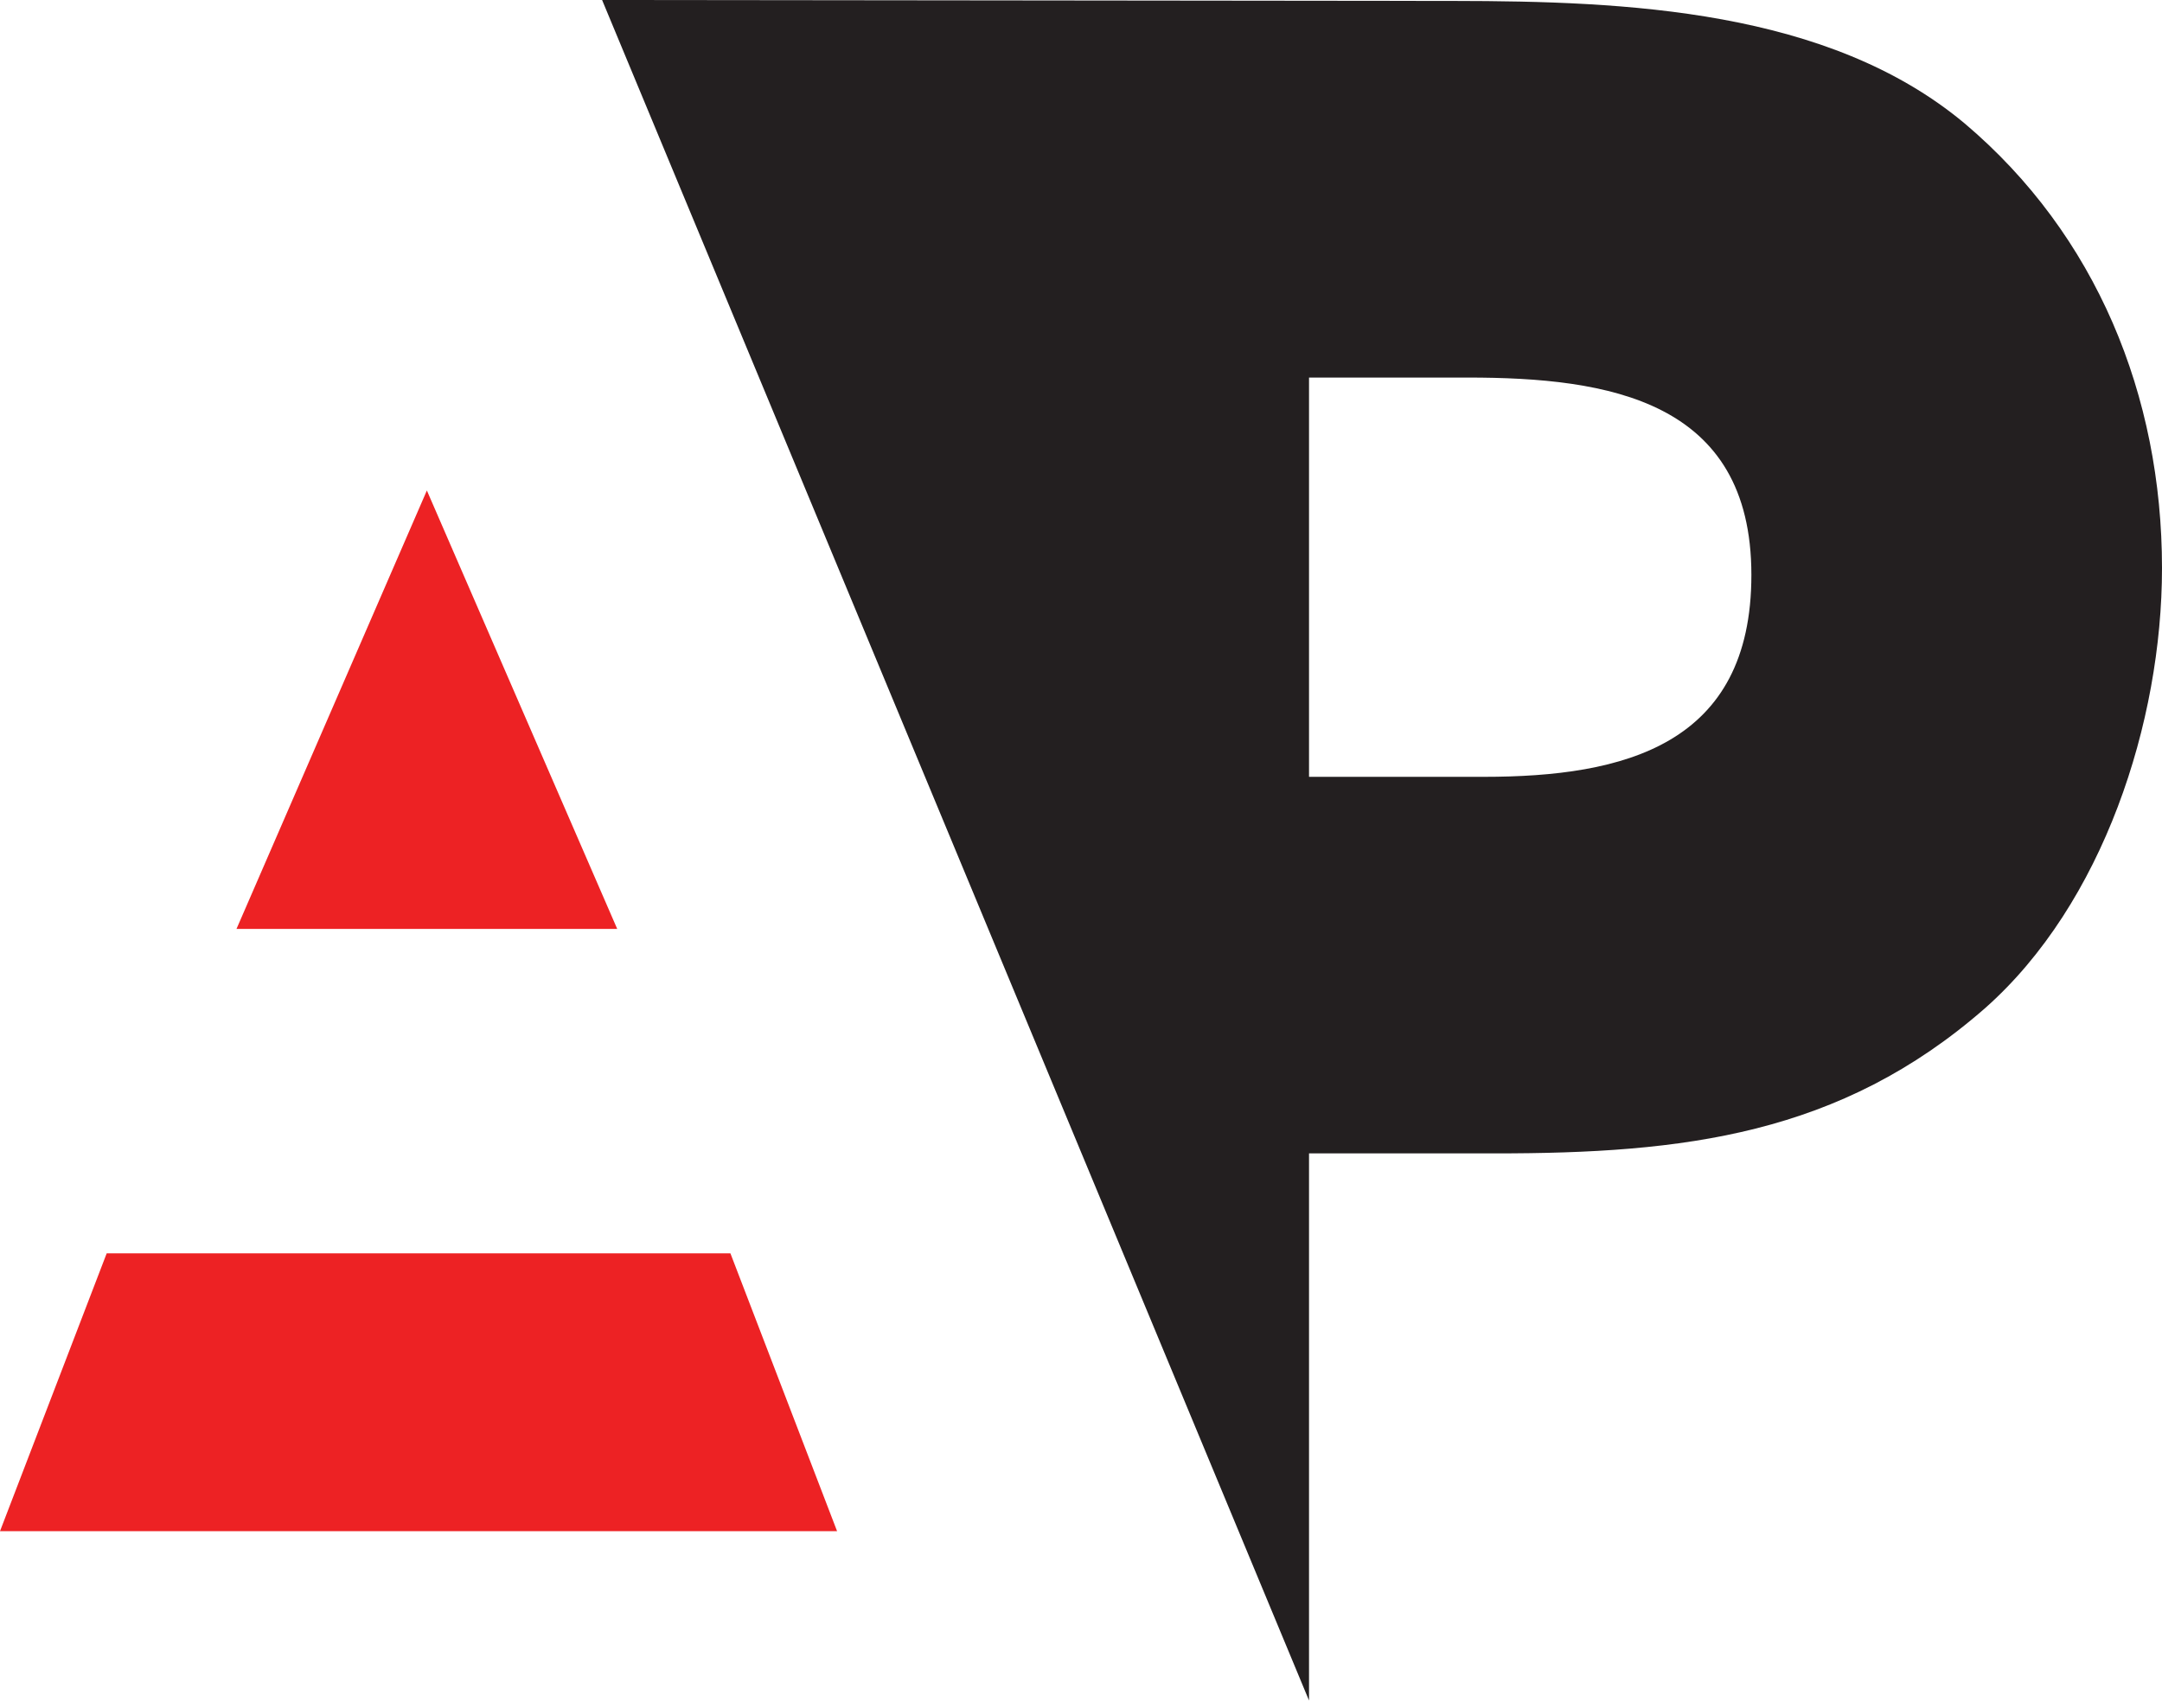 <svg viewBox="0 0 739.56 584.14" xmlns="http://www.w3.org/2000/svg" data-name="Layer 1" id="Layer_1">
  <defs>
    <style>
      .cls-1 {
        fill: #231f20;
      }

      .cls-1, .cls-2 {
        fill-rule: evenodd;
      }

      .cls-2 {
        fill: #ed2224;
      }
    </style>
  </defs>
  <path d="M205.96,0l241.82,581.69v-187.15h63.63c64.41,0,117.95-6.21,167.62-49.67,40.35-35.7,60.53-97.78,60.53-150.55,0-58.98-22.5-114.07-67.51-152.1C625.35,3.19,556,.39,497.51.32l-291.55-.32h0ZM599.1,196.66c0,58.2-43.46,69.07-91.57,69.07h-59.75v-136.58h54.32c48.11,0,97,7.76,97,67.51h0Z" class="cls-1"></path>
  <polygon points="146.02 167.78 80.9 317.75 211.13 317.75 146.02 167.78 146.02 167.78" class="cls-2"></polygon>
  <polygon points="191.28 428.72 95.07 428.72 36.5 428.72 0 523.76 95.07 523.76 191.28 523.76 286.34 523.76 249.85 428.72 191.28 428.72 191.28 428.72" class="cls-2"></polygon>
</svg>